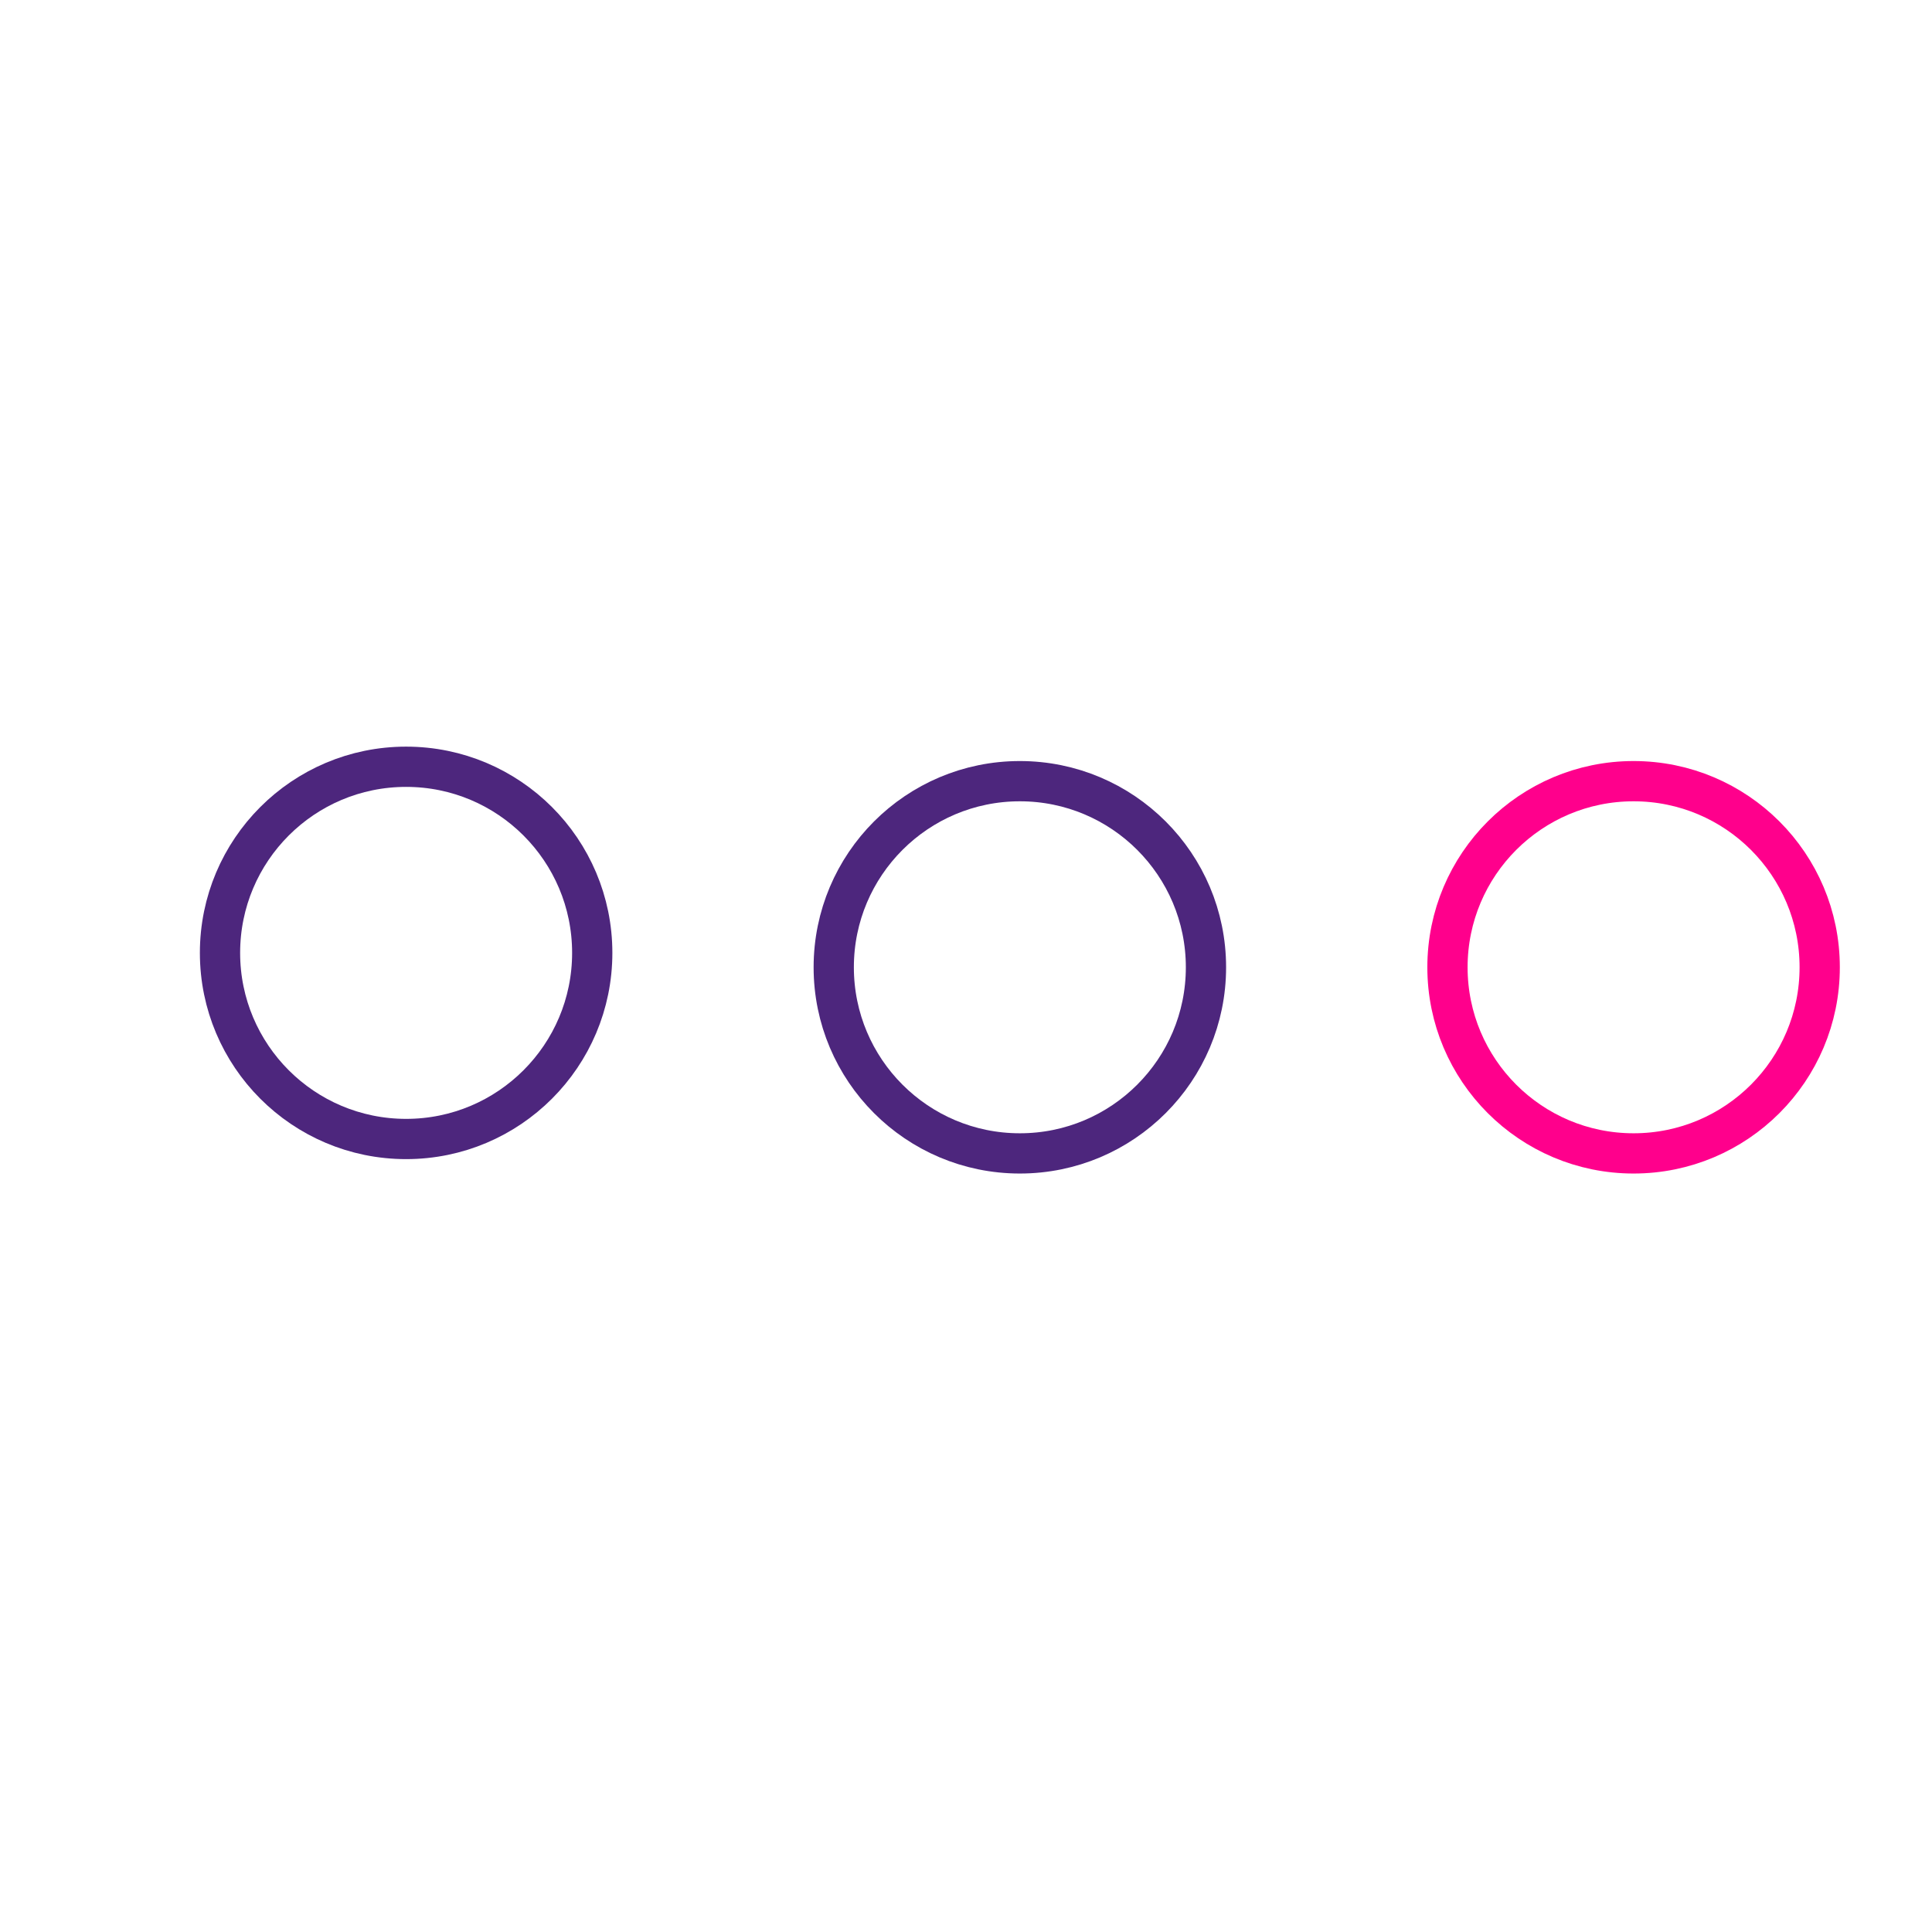 <svg width="24" height="24" viewBox="0 0 24 24" fill="none" xmlns="http://www.w3.org/2000/svg">
<path d="M7.357 11.837C7.357 13.114 6.322 14.149 5.045 14.149C3.768 14.149 2.733 13.114 2.733 11.837C2.733 10.56 3.768 9.525 5.045 9.525C6.322 9.525 7.357 10.56 7.357 11.837Z" stroke="#4D267D" stroke-width="0.5" stroke-linecap="round" stroke-linejoin="round"/>
<path d="M14.981 12.016C14.981 13.293 13.946 14.328 12.669 14.328C11.392 14.328 10.357 13.293 10.357 12.016C10.357 10.739 11.392 9.704 12.669 9.704C13.946 9.704 14.981 10.739 14.981 12.016Z" stroke="#4D267D" stroke-width="0.5" stroke-linecap="round" stroke-linejoin="round"/>
<path d="M22.605 12.016C22.605 13.293 21.57 14.328 20.293 14.328C19.016 14.328 17.981 13.293 17.981 12.016C17.981 10.739 19.016 9.704 20.293 9.704C21.57 9.704 22.605 10.739 22.605 12.016Z" stroke="#FF008C" stroke-width="0.5" stroke-linecap="round" stroke-linejoin="round"/>
</svg>
